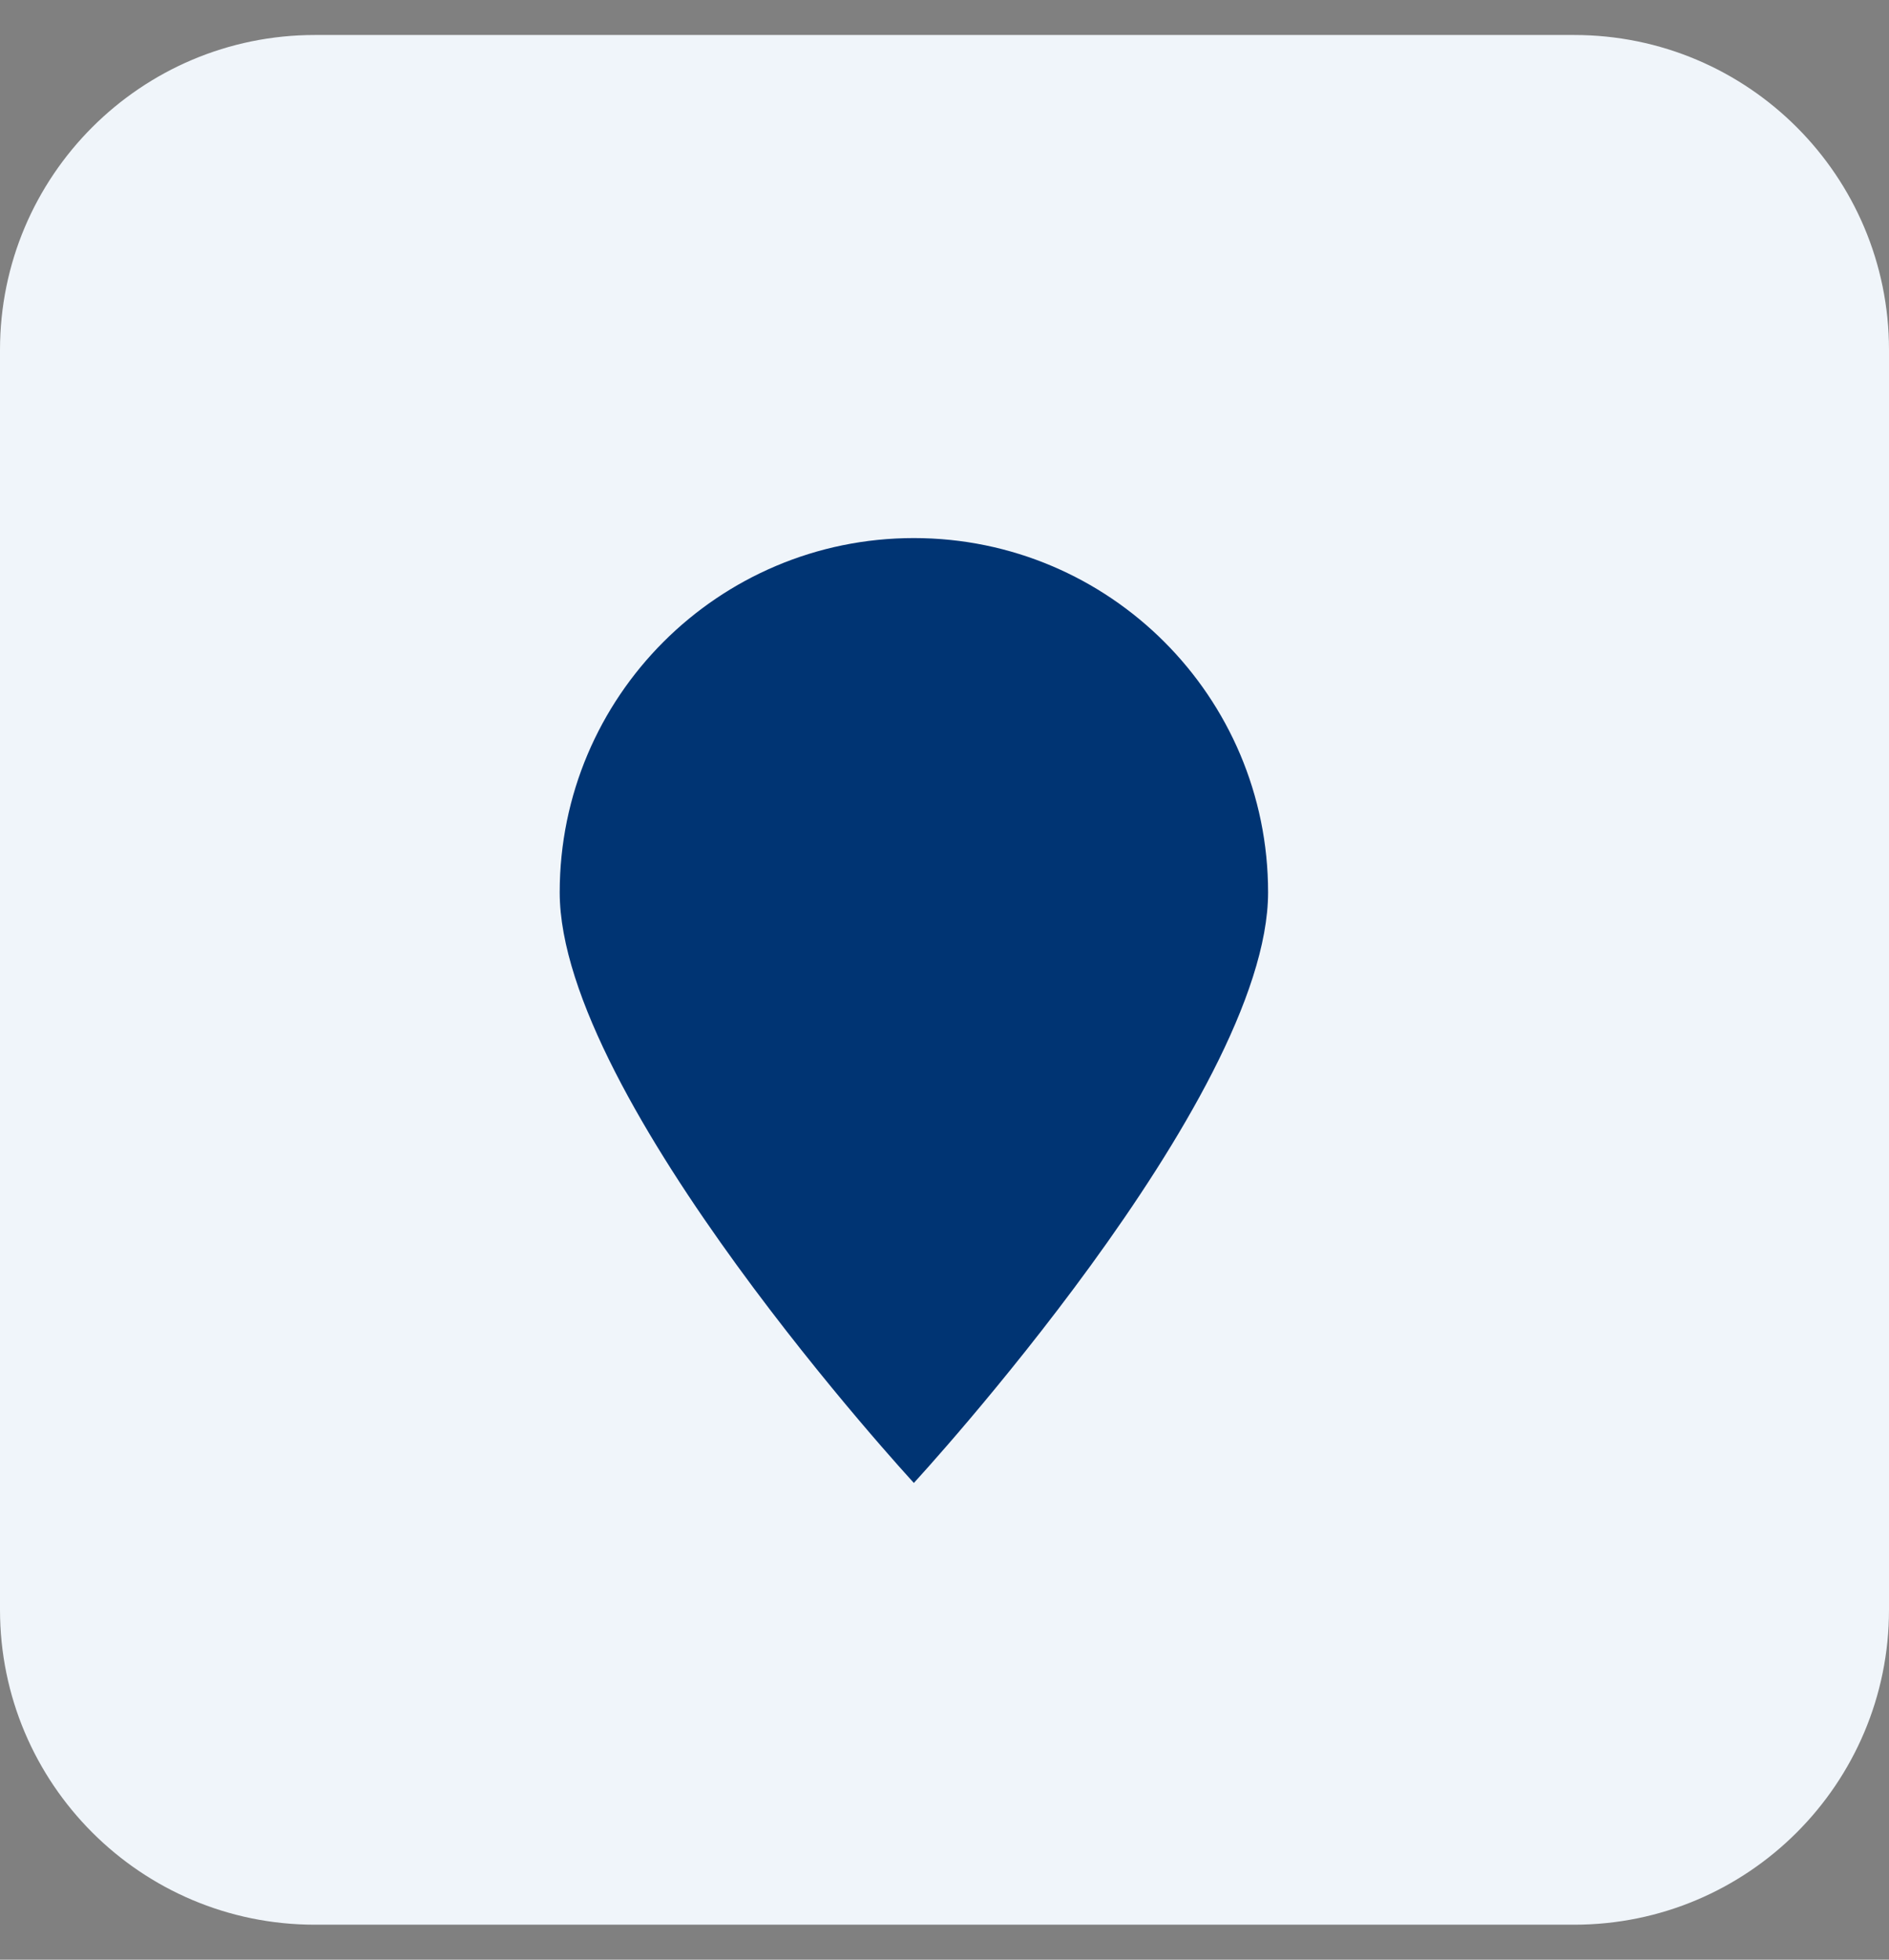 <svg width="27" height="28" viewBox="0 0 27 28" fill="none" xmlns="http://www.w3.org/2000/svg">
<rect x="0" y="0" width="27" height="28" fill="#808080" stroke="none"/>
<path d="M0 5C0 2.515 2.015 0.5 4.5 0.5H22.5C24.985 0.5 27 2.515 27 5V23C27 25.485 24.985 27.5 22.5 27.5H4.5C2.015 27.5 0 25.485 0 23V5Z" fill="#F0F5FA"/>
<path d="M18.125 12.75C18.125 15.703 13.062 21.188 13.062 21.188C13.062 21.188 8 15.703 8 12.75C8 9.955 10.268 7.688 13.062 7.688C15.857 7.688 18.125 9.955 18.125 12.75Z" fill="#003473"/>
</svg>
